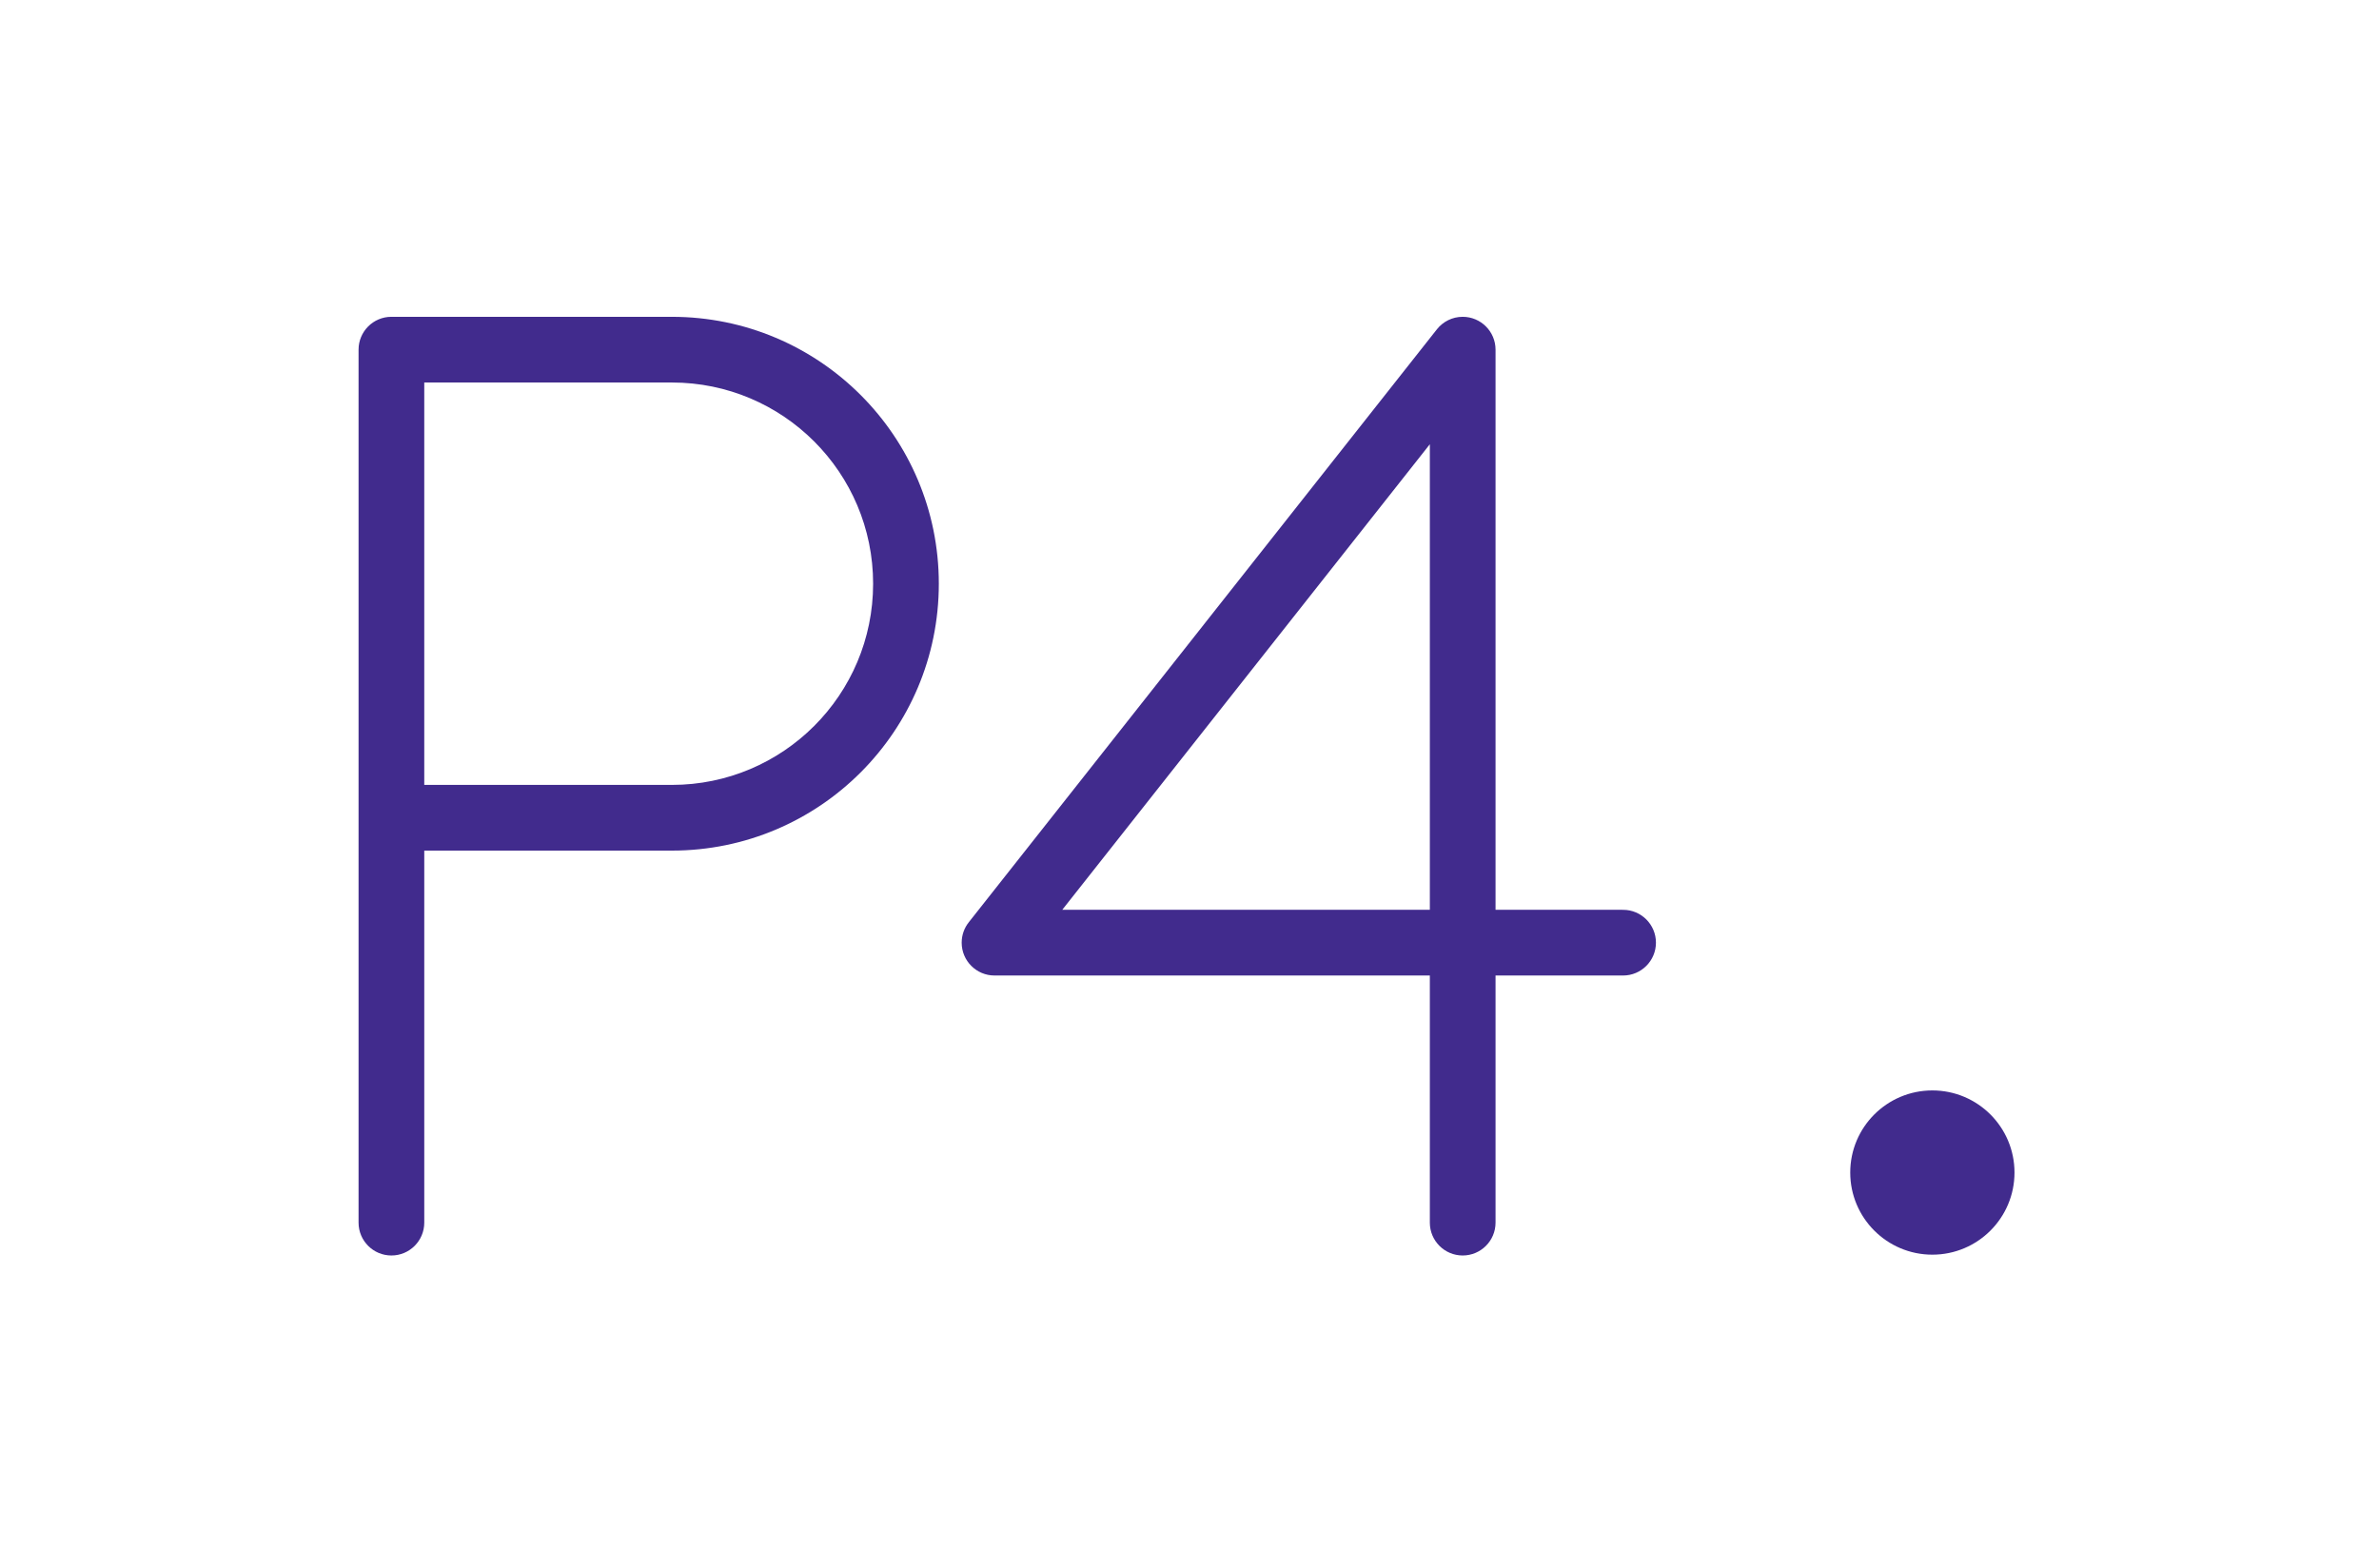 <svg xmlns:inkscape="http://www.inkscape.org/namespaces/inkscape" xmlns:sodipodi="http://sodipodi.sourceforge.net/DTD/sodipodi-0.dtd" xmlns="http://www.w3.org/2000/svg" xmlns:svg="http://www.w3.org/2000/svg" id="svg1" width="2663.853" height="1756.44" viewBox="0 0 2663.853 1756.44" sodipodi:docname="P4_Violet_PMS_C.eps"><defs id="defs1"></defs><g id="g1" inkscape:groupmode="layer" inkscape:label="1"><g id="group-R5"><path id="path2" d="m 16960.2,3333.1 c 0,-381.9 -309.6,-691.5 -691.5,-691.5 -381.9,0 -691.4,309.6 -691.4,691.5 0,381.89 309.5,691.46 691.4,691.46 381.9,0 691.5,-309.57 691.5,-691.46" style="fill:#412b8d;fill-opacity:1;fill-rule:nonzero;stroke:none" transform="matrix(0.133,0,0,-0.133,0,1756.44)"></path><path id="path3" d="m 8943.21,5545.39 h 3094.69 v 3920.29 z m 3154.69,4888.71 c 50.7,63.7 128.8,104.6 216.6,104.6 152.7,0 276.5,-123.9 276.6,-276.6 V 5545.39 h 1053 l 20.8,-0.04 c 152.7,0 276.6,-123.83 276.6,-276.59 0,-152.75 -123.9,-276.58 -276.6,-276.58 h -20.8 -1053 V 2911.3 c -0.1,-152.8 -123.9,-276.6 -276.6,-276.6 -152.8,0 -276.6,123.8 -276.6,276.6 v 2080.88 h -3665.69 0.75 c -152.75,0 -276.58,123.83 -276.58,276.58 0,65.29 22.62,125.3 60.46,172.61 l 3941.06,4992.73 v 0" style="fill:#412b8d;fill-opacity:1;fill-rule:nonzero;stroke:none" transform="matrix(0.133,0,0,-0.133,0,1756.44)"></path><path id="path4" d="m 3295.32,10538.7 c -152.75,0 -276.58,-123.9 -276.58,-276.6 V 2911.3 c 0,-152.8 123.83,-276.6 276.58,-276.6 152.75,0 276.58,123.8 276.58,276.6 v 3132.67 h 2084.74 c 1241.17,0 2247.34,1006.17 2247.34,2247.34 0,1241.16 -1006.17,2247.29 -2247.34,2247.29 z m 2361.32,-553.21 c 935.66,0 1694.17,-758.51 1694.17,-1694.18 0,-935.67 -758.51,-1694.17 -1694.17,-1694.17 H 3571.9 v 3388.35 h 2084.74" style="fill:#412b8d;fill-opacity:1;fill-rule:nonzero;stroke:none" transform="matrix(0.133,0,0,-0.133,0,1756.44)"></path></g></g></svg>